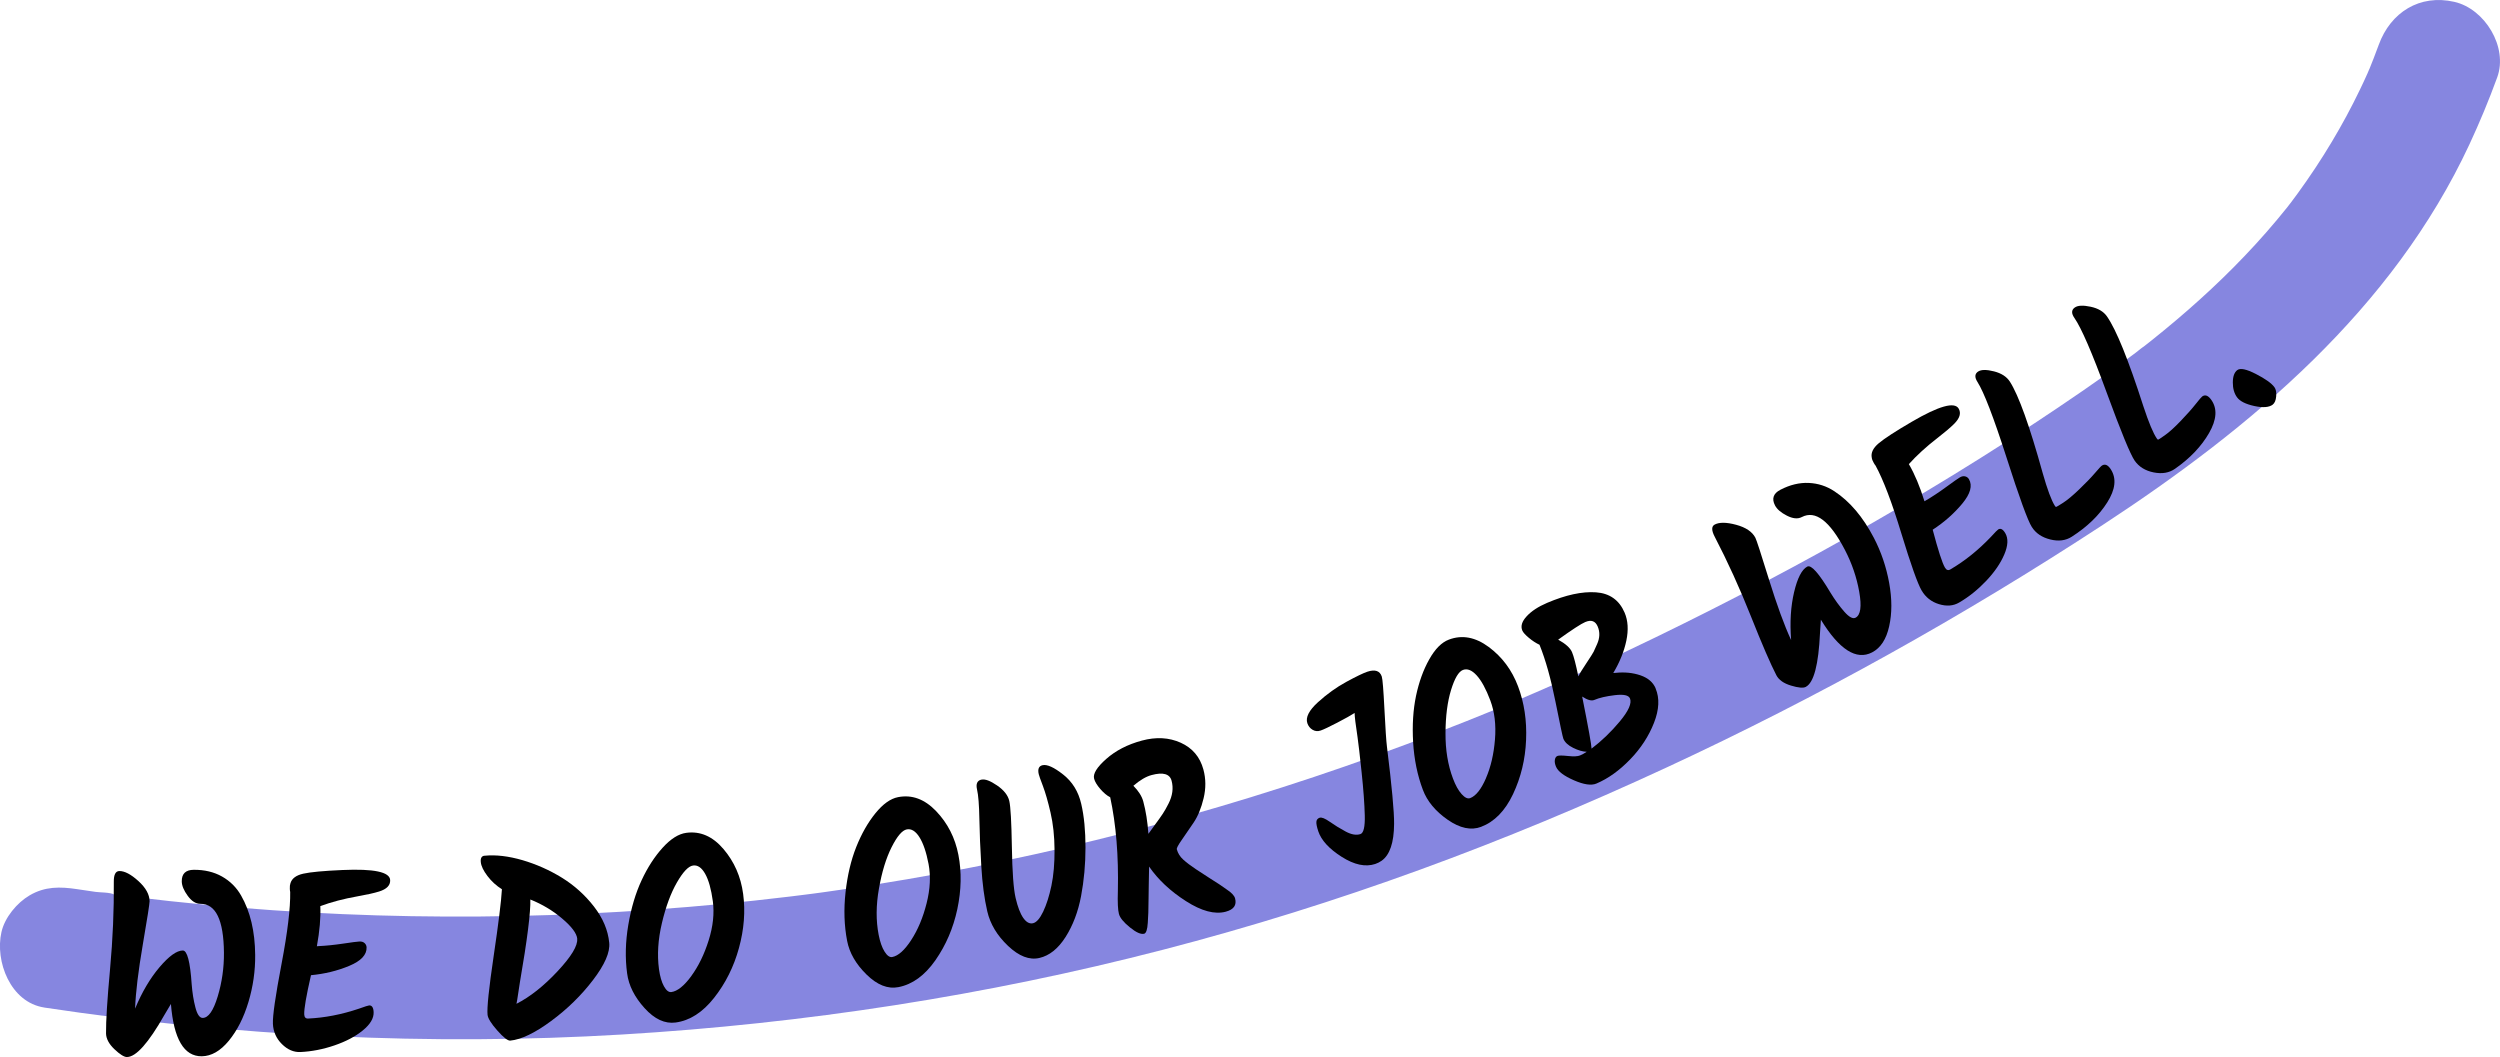 <?xml version="1.0" encoding="UTF-8"?>
<svg id="uuid-2e51910a-afda-4b84-a6ef-566d66fb2461" data-name="Layer 2" xmlns="http://www.w3.org/2000/svg" viewBox="0 0 610.65 258.2">
  <g id="uuid-04665802-598d-4547-89df-d3bda8c013a4" data-name="Textos">
    <g>
      <path d="m10.84,246.11c46.71,7.03,93.95,9.4,141.12,6.58,44.5-2.66,88.9-9.5,132.06-20.69s83.42-26.16,123.05-44.53c36.86-17.09,72.56-37.01,106.56-59.26,36.44-23.85,70.78-52.67,89.55-92.94,2.49-5.35,4.77-10.82,6.79-16.37,2.69-7.39-3.01-16.75-10.48-18.45-8.46-1.93-15.57,2.57-18.45,10.48-.81,2.24-1.69,4.45-2.58,6.66-.62,1.54.61-1.44.58-1.38-.29.55-.51,1.18-.77,1.75-.59,1.31-1.19,2.62-1.82,3.91-2.09,4.35-4.39,8.61-6.87,12.75-2.6,4.35-5.4,8.58-8.39,12.68-.68.94-1.39,1.85-2.07,2.79-.98,1.33.83-1.07.83-1.06-.44.48-.83,1.06-1.24,1.57-1.68,2.1-3.4,4.15-5.17,6.17-6.77,7.73-14.2,14.85-22.04,21.48-1.94,1.64-3.91,3.26-5.9,4.85-.94.75-1.88,1.48-2.82,2.22-1.31,1.03.99-.76,1-.77-.71.44-1.38,1.05-2.06,1.56-4.31,3.24-8.69,6.38-13.13,9.44-32.94,22.69-68.14,42.61-104.11,60.08-9.12,4.43-18.32,8.68-27.6,12.74-2.31,1.01-4.62,1.99-6.94,2.99-1.55.66,1.27-.54,1.26-.53-.62.25-1.24.52-1.87.78-1.25.52-2.49,1.04-3.74,1.55-4.87,2-9.76,3.95-14.67,5.84-19.81,7.64-39.96,14.38-60.39,20.16s-40.51,10.44-61.08,14.21c-5.32.98-10.66,1.89-16.01,2.73-2.61.41-5.21.81-7.82,1.19-1.22.18-2.44.35-3.67.53-.52.07-1.05.15-1.57.22-.21.03-3.67.51-1.16.16,2.26-.31-.08,0-.64.08-.7.09-1.41.18-2.11.27-1.23.16-2.47.31-3.7.46-2.83.34-5.67.67-8.5.97-5.35.58-10.71,1.09-16.07,1.54-45.01,3.78-90.42,3.07-135.27-2.4-1.32-.16-2.64-.33-3.96-.5-.75-.1-1.51-.2-2.26-.29-1.76-.23,1.11.13,1.16.16-.95-.55-3.43-.48-4.53-.64-1.51-.22-3.02-.44-4.53-.67-4.14-.62-7.8-.69-11.56,1.51-3.11,1.82-6.08,5.39-6.89,8.96-1.63,7.14,2.18,17.2,10.48,18.45h0Z" style="fill: #8686e0;"/>
      <g>
        <path d="m31.03,258.2c-.71,0-1.74-.64-3.09-1.93-1.35-1.29-2.02-2.58-2.04-3.86-.03-3.02.3-8.24.98-15.66.68-7.42.98-14.54.92-21.37-.02-1.74.44-2.61,1.36-2.62,1.28-.01,2.83.8,4.64,2.44,1.81,1.64,2.72,3.29,2.74,4.94,0,.58-.55,4.11-1.66,10.6-1.11,6.49-1.74,11.7-1.88,15.63,1.67-4.03,3.66-7.4,5.96-10.11,2.3-2.71,4.2-4.08,5.7-4.09,1.07,0,1.79,2.74,2.16,8.24.16,2.07.46,3.96.91,5.67.44,1.71,1.04,2.57,1.78,2.56,1.39-.01,2.61-1.75,3.66-5.22,1.05-3.46,1.56-7.04,1.53-10.72-.07-7.99-2-11.96-5.76-11.93-1.1,0-2.13-.64-3.09-1.96-.96-1.31-1.44-2.49-1.45-3.53-.02-1.86.95-2.8,2.91-2.82,2.63-.02,4.94.52,6.92,1.64s3.54,2.67,4.66,4.64c2.24,3.91,3.39,8.75,3.44,14.5.04,3.89-.51,7.74-1.65,11.53s-2.74,6.95-4.79,9.45c-2.06,2.5-4.26,3.76-6.61,3.79-4.34.04-6.85-4.22-7.53-12.78l-1.63,2.75c-3.85,6.78-6.88,10.18-9.08,10.21Z"/>
        <path d="m77.73,231.1c1.88-.08,3.9-.29,6.06-.61,2.16-.32,3.49-.5,4.01-.52.51-.02.93.1,1.24.38.31.28.48.62.5,1.03.08,1.82-1.33,3.33-4.23,4.54-2.9,1.21-6.02,1.97-9.35,2.28-1.16,5.07-1.71,8.26-1.65,9.58.03.7.35,1.04.95,1.01,4.05-.18,8.2-.99,12.44-2.42,1.44-.52,2.26-.78,2.47-.79.67-.03,1.04.51,1.09,1.63.07,1.49-.81,2.98-2.63,4.47-1.82,1.49-4.13,2.71-6.94,3.67-2.8.96-5.58,1.49-8.31,1.62-1.63.07-3.14-.57-4.52-1.94-1.38-1.37-2.11-3.01-2.2-4.94-.09-1.92.61-6.79,2.1-14.61s2.19-13.69,2.12-17.62c-.04-.12-.07-.37-.09-.74-.03-.58.03-1.04.15-1.37.34-1.17,1.39-1.96,3.15-2.35,1.76-.39,4.95-.69,9.57-.89,7.67-.34,11.55.48,11.64,2.46.06,1.28-.84,2.21-2.7,2.79-1.26.39-3.01.78-5.23,1.17-3.43.61-6.47,1.41-9.13,2.4.12,2.81-.16,6.08-.84,9.8l.32-.02Z"/>
        <path d="m118.36,209.02c2.76-.27,5.84.09,9.25,1.08,3.4,1,6.62,2.43,9.64,4.29,3.02,1.87,5.63,4.21,7.82,7.03,2.19,2.82,3.44,5.78,3.74,8.86.23,2.31-1.09,5.34-3.95,9.09-2.87,3.76-6.28,7.1-10.24,10.02-3.96,2.93-7.29,4.52-9.98,4.79-.6.06-1.66-.76-3.16-2.46-1.51-1.7-2.3-2.99-2.39-3.85-.17-1.69.33-6.49,1.5-14.4,1.17-7.91,1.84-13.33,2.01-16.26-1.37-.86-2.55-1.94-3.54-3.24-.98-1.3-1.53-2.43-1.62-3.4-.1-.97.21-1.49.92-1.56Zm22.64,20.29c-.13-1.32-1.35-2.96-3.65-4.91-2.3-1.96-4.9-3.52-7.81-4.69.09,3.11-.76,9.87-2.56,20.28-.09.55-.22,1.45-.41,2.69-.18,1.25-.32,2.08-.42,2.51,3.33-1.7,6.68-4.35,10.04-7.95,3.36-3.6,4.96-6.24,4.79-7.93Z"/>
        <path d="m165.02,249.76c-2.61.35-5.14-.82-7.58-3.52-2.45-2.7-3.87-5.53-4.26-8.48-.51-3.77-.41-7.72.29-11.85.7-4.12,1.78-7.76,3.25-10.9,1.46-3.14,3.18-5.79,5.15-7.96,1.97-2.17,3.89-3.37,5.75-3.62,3.42-.46,6.45.85,9.09,3.95,2.64,3.09,4.25,6.75,4.81,10.97.57,4.23.23,8.63-1.02,13.2-1.25,4.58-3.28,8.64-6.08,12.19-2.8,3.55-5.94,5.56-9.39,6.02Zm3.81-11.32c1.76-2.39,3.18-5.29,4.26-8.72,1.08-3.42,1.42-6.61,1.03-9.57-.4-2.95-1.02-5.19-1.87-6.7-.85-1.51-1.84-2.2-2.96-2.04-1.13.15-2.44,1.53-3.94,4.13-1.5,2.6-2.72,5.91-3.67,9.92-.95,4.01-1.19,7.76-.72,11.25.24,1.76.64,3.16,1.21,4.19.57,1.03,1.17,1.5,1.81,1.42,1.48-.2,3.1-1.49,4.86-3.88Z"/>
        <path d="m219.43,241.12c-2.58.5-5.17-.53-7.77-3.08-2.6-2.55-4.18-5.29-4.74-8.22-.72-3.74-.85-7.69-.39-11.85.46-4.16,1.33-7.85,2.61-11.07,1.28-3.22,2.84-5.97,4.68-8.24,1.84-2.27,3.69-3.59,5.54-3.95,3.39-.66,6.49.48,9.3,3.42s4.63,6.49,5.44,10.68c.81,4.19.72,8.6-.26,13.24-.99,4.64-2.78,8.81-5.37,12.52-2.6,3.71-5.61,5.89-9.03,6.55Zm3.15-11.52c1.62-2.48,2.87-5.47,3.75-8.95.88-3.48,1.04-6.68.48-9.61s-1.32-5.12-2.25-6.58c-.93-1.46-1.96-2.09-3.08-1.87-1.12.22-2.35,1.67-3.7,4.35-1.35,2.69-2.38,6.06-3.09,10.12-.72,4.06-.74,7.82-.07,11.27.34,1.75.82,3.12,1.45,4.12.63,1,1.25,1.43,1.88,1.31,1.47-.28,3.01-1.67,4.63-4.15Z"/>
        <path d="m239.74,190.44c.87-.2,2.13.27,3.8,1.41,1.67,1.14,2.67,2.41,2.99,3.8.32,1.39.53,5.13.63,11.23.1,6.1.4,10.24.91,12.44.51,2.2,1.13,3.83,1.87,4.89.74,1.06,1.53,1.49,2.38,1.3.85-.2,1.68-1.14,2.49-2.84.81-1.7,1.48-3.81,2.01-6.33.53-2.52.78-5.45.76-8.78-.02-3.33-.35-6.36-.98-9.08-.63-2.72-1.25-4.88-1.86-6.49-.61-1.6-.95-2.56-1.02-2.89-.29-1.25.02-1.98.92-2.19,1.11-.26,2.79.5,5.04,2.27,2.25,1.77,3.73,4.16,4.42,7.17.7,3,1.04,6.56,1.04,10.66,0,4.1-.36,8.06-1.08,11.88-.72,3.82-1.99,7.15-3.79,9.99-1.81,2.84-3.93,4.54-6.38,5.11s-5-.42-7.66-2.94c-2.67-2.53-4.36-5.34-5.08-8.45-.72-3.11-1.21-6.78-1.46-11.04-.25-4.25-.41-8.09-.47-11.52-.06-3.43-.25-5.83-.57-7.2-.32-1.37.04-2.18,1.08-2.42Z"/>
        <path d="m301.68,219.44c.44,1.64-.31,2.72-2.27,3.25-2.68.72-5.92-.14-9.73-2.58-3.81-2.44-6.81-5.25-9-8.44-.03,2.07-.06,3.47-.08,4.2-.02.74-.04,1.9-.05,3.49-.01,1.59-.03,2.77-.06,3.55-.03.78-.07,1.61-.13,2.48-.1,1.66-.4,2.55-.88,2.68-.79.21-1.95-.3-3.48-1.54-1.53-1.24-2.43-2.33-2.69-3.29-.26-.96-.35-2.84-.26-5.65.19-8.58-.44-16.2-1.87-22.84-.81-.42-1.62-1.1-2.43-2.04-.81-.94-1.31-1.77-1.5-2.49-.33-1.2.67-2.82,2.97-4.85s5.2-3.53,8.68-4.47c3.48-.94,6.65-.77,9.51.52,2.85,1.29,4.7,3.47,5.53,6.54.62,2.28.63,4.62.05,7.03-.58,2.41-1.39,4.39-2.43,5.93-1.04,1.55-2,2.95-2.89,4.22-.89,1.27-1.3,2.04-1.22,2.32.26.96.78,1.79,1.56,2.5.78.71,1.82,1.5,3.13,2.37,1.3.87,2.42,1.6,3.35,2.18.93.58,1.7,1.07,2.3,1.47s1.2.81,1.8,1.25c1.21.79,1.9,1.52,2.09,2.2Zm-15.51-28.74c-.45-1.68-2.09-2.14-4.9-1.38-1.34.36-2.82,1.23-4.43,2.61,1.27,1.29,2.08,2.57,2.42,3.85.63,2.32,1.04,4.95,1.25,7.89.29-.42.84-1.18,1.65-2.28.81-1.1,1.43-1.97,1.86-2.62.43-.65.9-1.48,1.4-2.47.99-1.94,1.24-3.81.75-5.61Z"/>
        <path d="m322.01,203.06c-.36-1.06-.51-1.84-.47-2.33.04-.49.31-.82.79-.99.49-.16,1.32.17,2.5,1,1.18.83,2.46,1.62,3.86,2.37,1.4.75,2.6.96,3.61.62.78-.26,1.13-1.78,1.06-4.55-.07-2.77-.32-6.28-.77-10.51s-.77-7.06-.98-8.48c-.5-3.28-.74-5.29-.73-6.04-.83.54-2.25,1.33-4.24,2.37-2,1.04-3.35,1.68-4.06,1.92-.71.24-1.37.18-1.98-.19-.61-.36-1.03-.9-1.27-1.6-.47-1.41.39-3.12,2.59-5.12,2.2-2,4.51-3.66,6.94-4.98,2.43-1.32,4.13-2.14,5.11-2.47,1.89-.63,3.07-.24,3.54,1.17.2.59.41,3.25.65,7.97s.44,7.8.62,9.22c1.19,9.6,1.77,15.87,1.74,18.8-.03,4.6-1.05,7.6-3.05,9.01-.49.34-1,.6-1.54.78-2.39.8-5.13.22-8.21-1.74-3.08-1.96-4.98-4.04-5.72-6.24Z"/>
        <path d="m361.79,201.96c-2.46.93-5.19.35-8.18-1.73-2.99-2.08-5.01-4.52-6.06-7.31-1.34-3.56-2.13-7.43-2.38-11.61-.24-4.18,0-7.96.71-11.35.72-3.39,1.79-6.36,3.23-8.91,1.43-2.55,3.03-4.16,4.8-4.82,3.23-1.22,6.48-.61,9.74,1.81s5.65,5.62,7.15,9.61c1.5,3.99,2.16,8.36,1.96,13.09-.19,4.74-1.26,9.15-3.19,13.24-1.94,4.09-4.54,6.75-7.8,7.98Zm1.17-11.88c1.18-2.72,1.91-5.87,2.2-9.45.29-3.58-.09-6.76-1.14-9.55-1.05-2.79-2.16-4.83-3.33-6.11-1.17-1.28-2.28-1.73-3.35-1.33-1.06.4-2.03,2.04-2.91,4.91-.88,2.87-1.33,6.37-1.35,10.49-.03,4.12.58,7.83,1.82,11.12.63,1.67,1.33,2.94,2.12,3.81.79.88,1.48,1.2,2.08.98,1.4-.53,2.69-2.15,3.87-4.87Z"/>
        <path d="m404.4,168.17c1,2.36.87,5.16-.4,8.4-1.27,3.24-3.21,6.22-5.82,8.92-2.62,2.71-5.36,4.68-8.24,5.9-1.24.53-3.08.26-5.5-.8-2.42-1.06-3.88-2.16-4.36-3.3-.28-.65-.37-1.21-.29-1.7.08-.49.29-.8.62-.94.33-.14,1.19-.14,2.59.01s2.38.1,2.95-.14c.57-.24,1.11-.54,1.62-.89-.98-.03-2.08-.35-3.31-.96-1.22-.6-2.02-1.34-2.39-2.22-.16-.38-.8-3.38-1.92-9-1.12-5.62-2.42-10.27-3.91-13.96-.86-.4-1.73-.96-2.6-1.69s-1.41-1.33-1.6-1.78c-.45-1.07-.1-2.23,1.07-3.49,1.16-1.26,2.83-2.35,4.98-3.27,4.58-1.95,8.55-2.81,11.92-2.58,3.37.23,5.7,1.89,7.02,4.97.83,1.94.97,4.22.42,6.84-.55,2.62-1.61,5.25-3.19,7.9l.56-.04c2.22-.23,4.25-.02,6.09.61,1.84.64,3.07,1.7,3.7,3.18Zm-17.17-16.24c-1.02.43-3.23,1.87-6.63,4.31,1.83,1.02,2.95,2.04,3.38,3.05.43,1.01.94,2.98,1.54,5.92.33-.68.98-1.74,1.95-3.19.97-1.45,1.56-2.39,1.79-2.82.22-.43.5-1.06.85-1.88.67-1.5.72-2.93.15-4.28-.57-1.35-1.58-1.72-3.02-1.11Zm10.89,18.64c-.33-.76-1.54-1.02-3.66-.77-2.12.25-3.8.64-5.04,1.17-.69.29-1.67.02-2.96-.83,1.53,7.67,2.29,11.91,2.29,12.72,2.46-1.86,4.76-4.07,6.91-6.65,2.15-2.58,2.97-4.46,2.47-5.64Z"/>
        <path d="m441.09,167.78c-.63.33-1.84.22-3.62-.32-1.79-.54-2.97-1.38-3.57-2.52-1.39-2.68-3.47-7.48-6.22-14.4s-5.71-13.41-8.86-19.47c-.8-1.54-.79-2.53.03-2.95,1.13-.59,2.88-.57,5.24.07,2.36.64,3.92,1.7,4.68,3.16.27.51,1.38,3.92,3.32,10.2,1.95,6.29,3.75,11.22,5.41,14.79-.34-4.35-.09-8.25.73-11.72.82-3.46,1.9-5.54,3.23-6.23.95-.49,2.83,1.63,5.65,6.37,1.08,1.77,2.21,3.32,3.38,4.65s2.09,1.82,2.75,1.47c1.23-.64,1.53-2.74.9-6.31-.63-3.57-1.8-6.98-3.5-10.25-3.69-7.09-7.2-9.76-10.54-8.02-.98.51-2.19.39-3.64-.35-1.45-.74-2.41-1.57-2.89-2.49-.86-1.65-.42-2.93,1.31-3.83,2.33-1.21,4.64-1.77,6.92-1.67,2.28.1,4.36.78,6.26,2.03,3.77,2.47,6.98,6.26,9.64,11.36,1.8,3.45,3.04,7.13,3.75,11.03.71,3.9.71,7.43,0,10.6-.7,3.16-2.09,5.29-4.17,6.37-3.85,2-8.02-.66-12.51-7.98l-.21,3.19c-.36,7.79-1.51,12.19-3.47,13.21Z"/>
        <path d="m470.34,122.28c1.63-.95,3.32-2.07,5.08-3.36,1.76-1.29,2.86-2.06,3.31-2.32.45-.26.87-.34,1.28-.24.41.1.71.33.92.68.92,1.57.37,3.57-1.63,5.98-2.01,2.42-4.41,4.54-7.22,6.37,1.33,5.03,2.32,8.11,2.99,9.25.36.61.79.76,1.32.45,3.5-2.04,6.8-4.69,9.89-7.93,1.03-1.13,1.64-1.75,1.82-1.85.58-.34,1.16-.03,1.72.94.75,1.29.67,3.01-.25,5.18-.92,2.17-2.4,4.32-4.44,6.47-2.04,2.15-4.24,3.91-6.61,5.29-1.41.82-3.05.95-4.91.38-1.86-.57-3.27-1.69-4.24-3.35-.97-1.66-2.62-6.3-4.94-13.91-2.32-7.61-4.42-13.14-6.31-16.59-.09-.09-.23-.29-.42-.62-.29-.5-.46-.93-.5-1.29-.25-1.2.32-2.38,1.7-3.54,1.38-1.16,4.07-2.91,8.06-5.24,6.63-3.87,10.45-4.95,11.46-3.23.65,1.11.28,2.35-1.1,3.73-.94.93-2.3,2.09-4.09,3.47-2.75,2.13-5.07,4.25-6.97,6.37,1.42,2.43,2.69,5.45,3.81,9.07l.28-.16Z"/>
        <path d="m483.2,90.74c.75-.48,2.03-.49,3.85-.03,1.81.46,3.11,1.3,3.89,2.52,2.14,3.35,4.81,10.78,8,22.3,1.14,4.03,2.14,6.71,2.99,8.04.11.17.21.26.29.26.08,0,.65-.34,1.7-1.01,1.05-.67,2.38-1.78,3.98-3.32,1.61-1.54,2.88-2.86,3.81-3.95.93-1.09,1.5-1.7,1.71-1.83.75-.48,1.48-.16,2.19.96,1.4,2.2,1.11,4.88-.9,8.05-2,3.17-4.89,5.96-8.67,8.38-1.47.94-3.22,1.16-5.24.66-2.03-.5-3.53-1.51-4.51-3.05-.98-1.53-3.05-7.2-6.19-17.01-3.15-9.8-5.51-15.94-7.09-18.42-.73-1.15-.67-2,.2-2.56Z"/>
        <path d="m506.81,75.1c.73-.51,2.01-.57,3.84-.18,1.83.39,3.16,1.17,3.99,2.36,2.28,3.26,5.24,10.58,8.9,21.96,1.31,3.98,2.41,6.62,3.31,7.91.12.17.22.25.3.24.08,0,.63-.37,1.65-1.08,1.02-.71,2.3-1.87,3.85-3.48,1.54-1.61,2.76-2.98,3.64-4.1.89-1.12,1.43-1.76,1.63-1.9.73-.51,1.47-.22,2.23.87,1.5,2.14,1.3,4.83-.57,8.08-1.87,3.25-4.64,6.16-8.32,8.73-1.43,1-3.17,1.29-5.21.88-2.04-.41-3.59-1.37-4.63-2.86-1.04-1.49-3.34-7.07-6.88-16.74-3.54-9.67-6.16-15.71-7.84-18.12-.78-1.12-.75-1.97.09-2.56Z"/>
        <path d="m555.13,98.84c-.91.68-2.42.79-4.51.33-2.09-.46-3.49-1.16-4.19-2.11-.7-.95-1.05-2.16-1.04-3.64,0-1.48.38-2.49,1.1-3.03.73-.54,2.24-.22,4.54.96,2.3,1.18,3.8,2.25,4.52,3.22.37.5.51,1.24.43,2.23-.08.99-.37,1.67-.85,2.03Z"/>
      </g>
    </g>
  </g>
</svg>